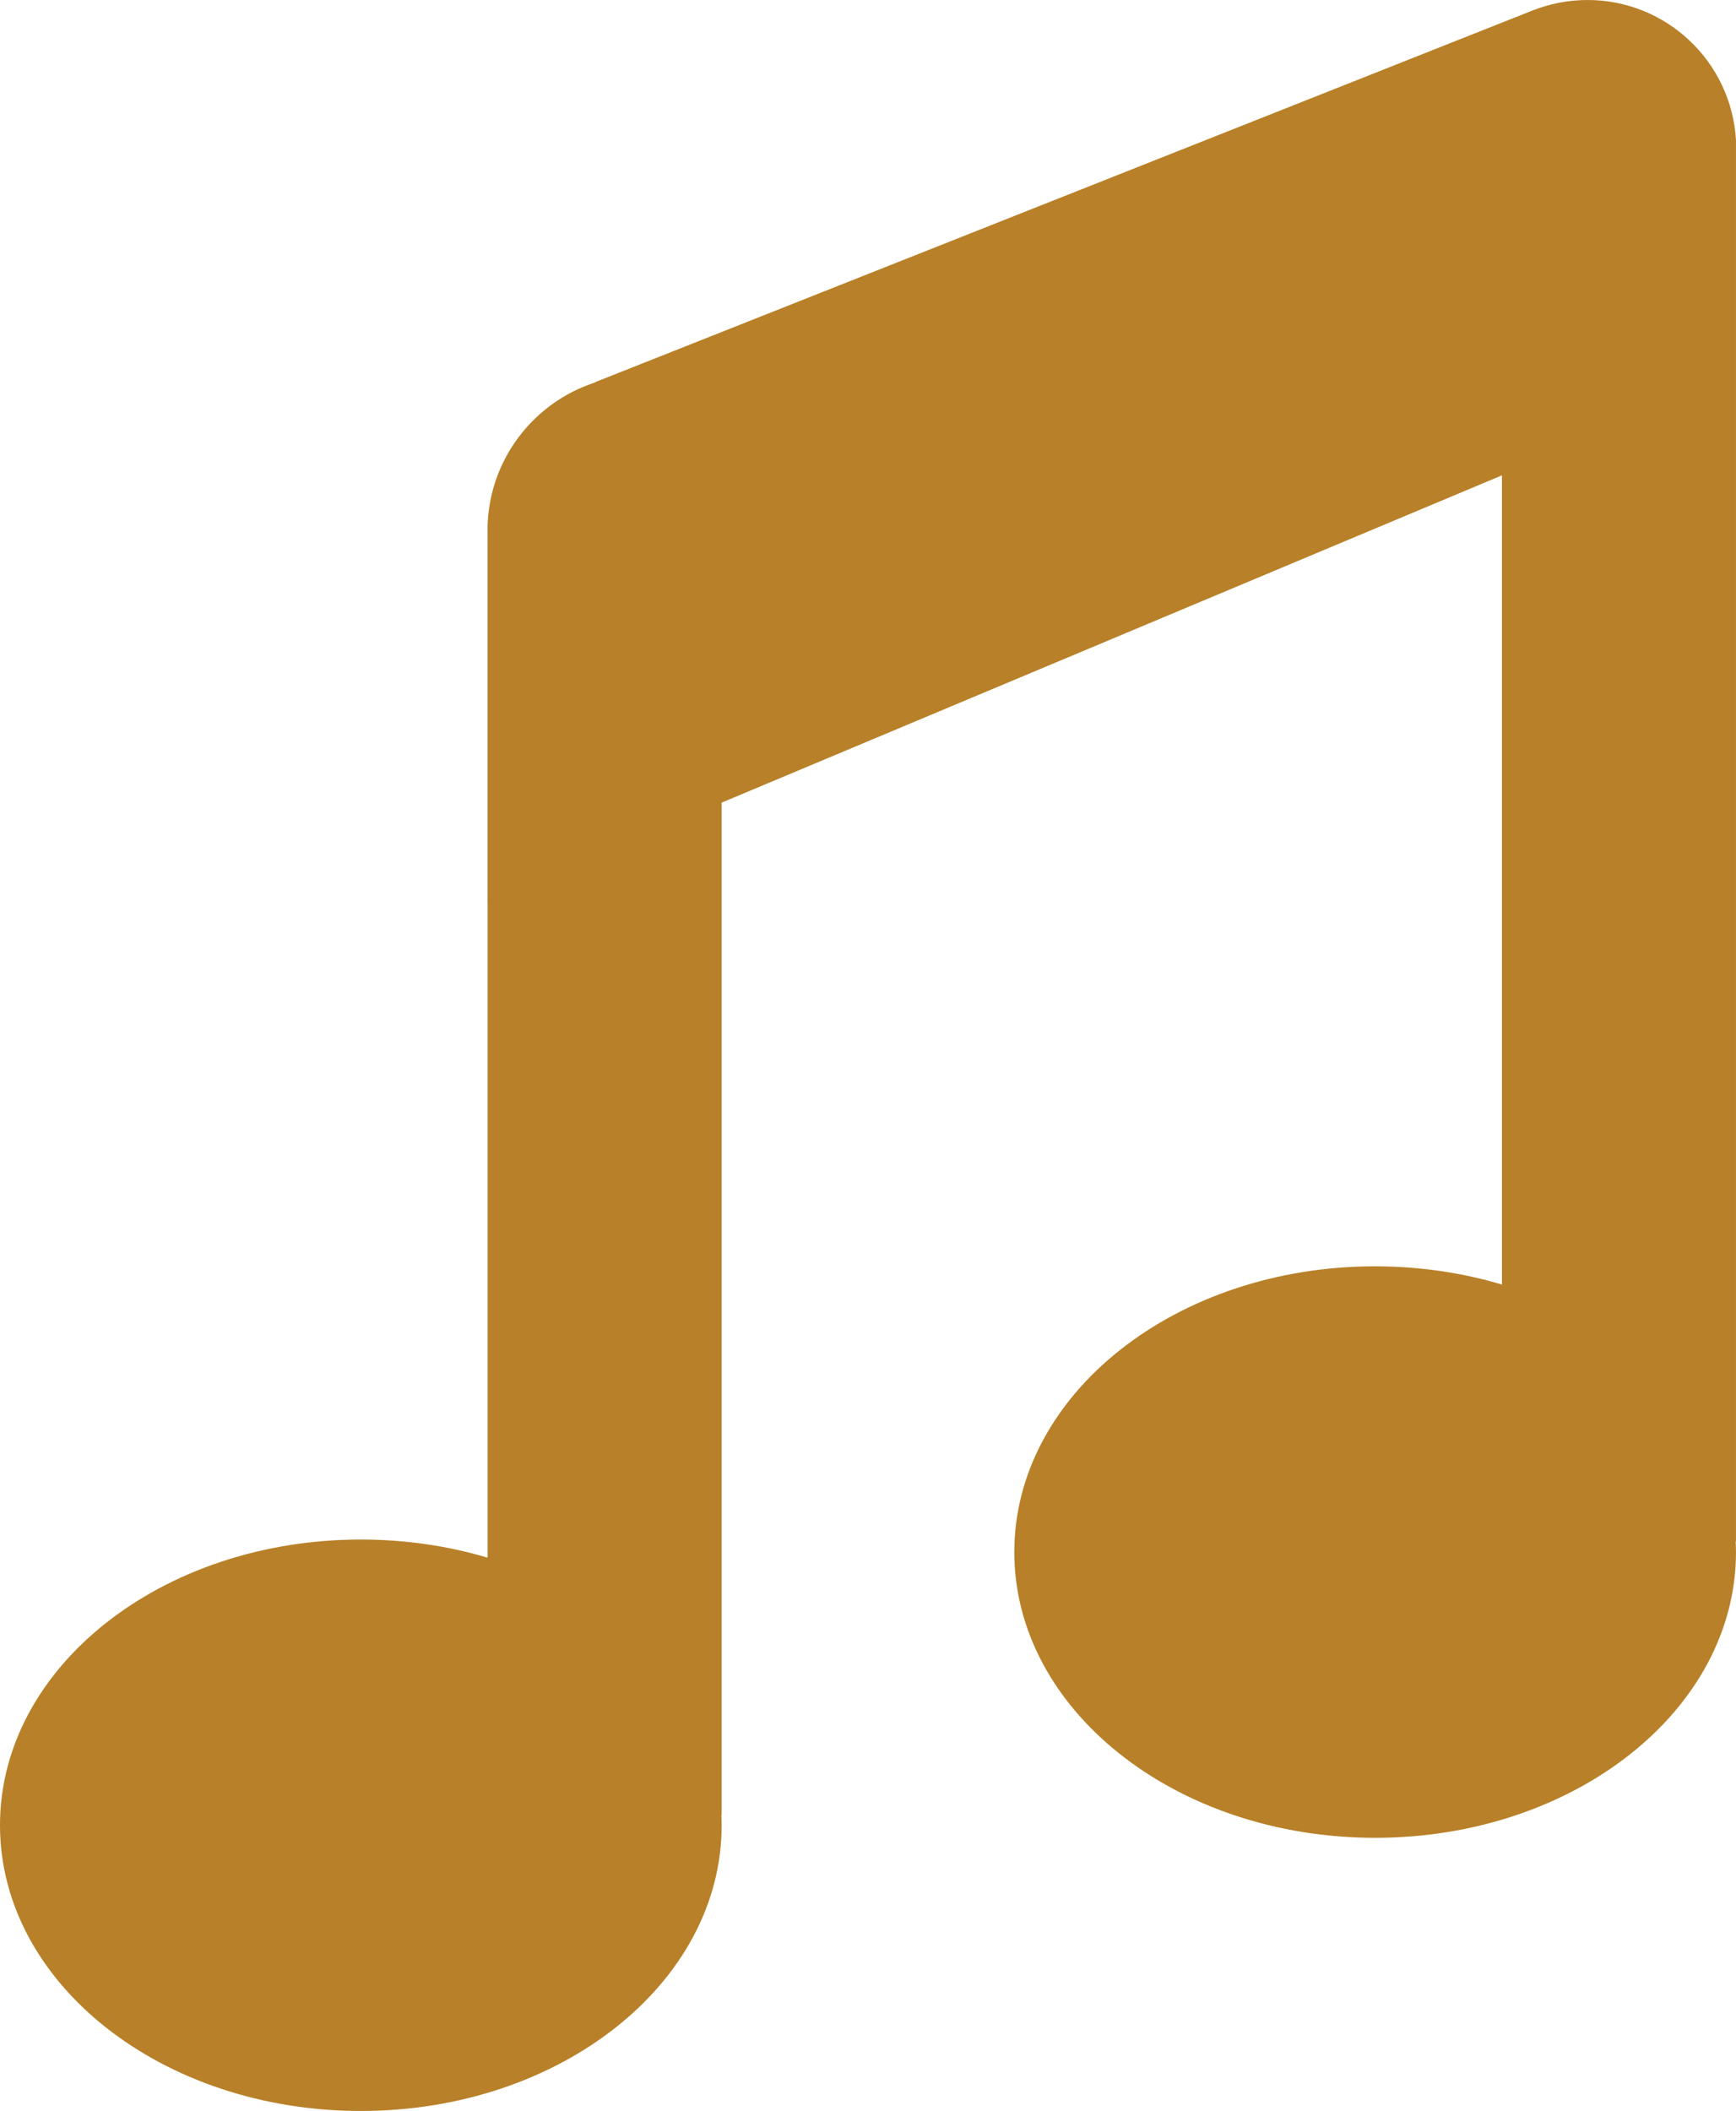<?xml version="1.0" encoding="UTF-8" standalone="no"?><svg xmlns="http://www.w3.org/2000/svg" fill="#b88028" height="3394.9pt" version="1.1" viewBox="0 0 2792.84 3394.9" width="2792.8pt">
 <g id="change1_1">
  <path d="m2212.3 2036.5c-320.6 0-580.5 205.8-580.5 459.6 0 253.7 259.9 459.5 580.5 459.5s580.5-205.8 580.5-459.5c0-5.7-0.2-11.4-0.5-17h0.5v-2254c-7.4-125.55-111.5-225.11-238.9-225.11-31.2-0.002-60.9 6.037-88.3 16.869v-0.047l-1490 590.58-17.76 7.01 0.04 0.46c-3.02 0.97-6 1.99-8.95 3.08l-11.83 4.7c-87.84 37.21-150.02 123.07-152.72 223.81v12.33c0.14 6.32 0 19 0 19v570.92h0.1v1056.4c-63.46-18.9-132.17-29.2-203.96-29.2-320.61 0-580.52 205.7-580.52 459.5s259.91 459.5 580.52 459.5 580.48-205.7 580.48-459.5c0-5.7-0.2-11.3-0.5-17h0.5v-1627.6l1255.3-526.37v1301.4c-63.5-18.9-132.2-29.3-204-29.3" fill="inherit"/>
 </g>
</svg>